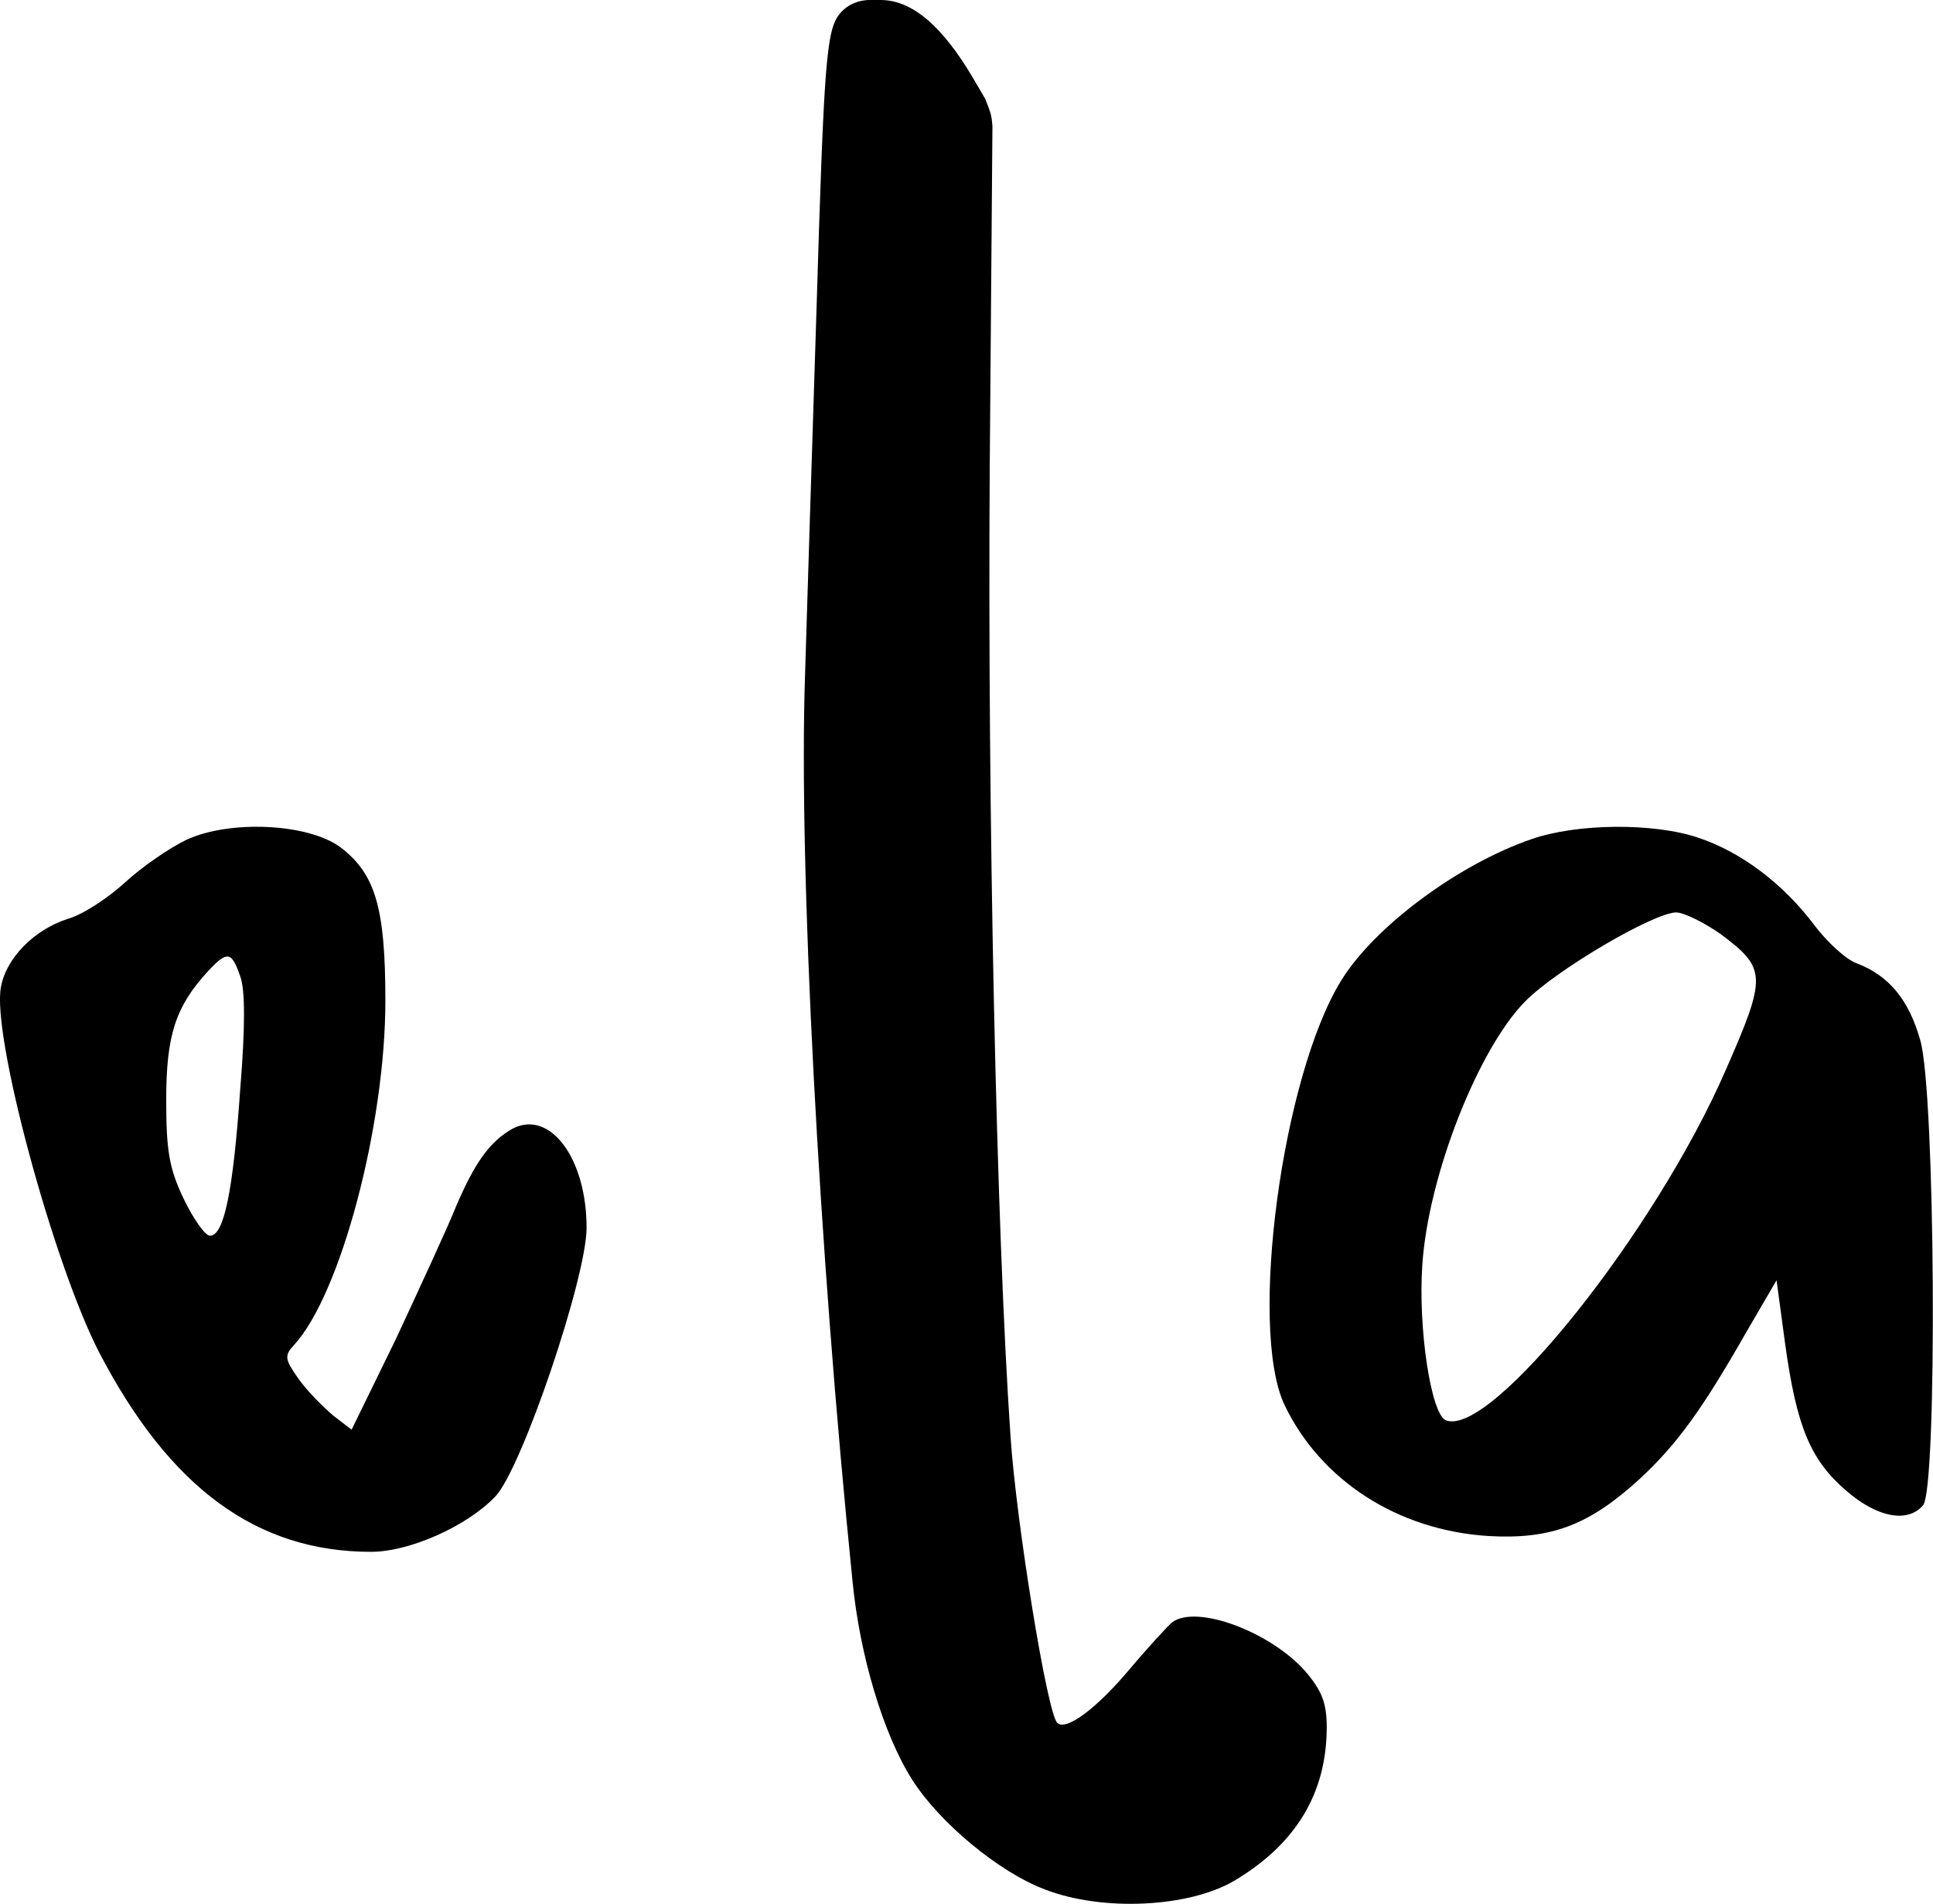 <svg width="269" height="265" viewBox="0 0 269 265" fill="none" xmlns="http://www.w3.org/2000/svg">
<g clip-path="url(#clip0_230_761)">
<path d="M121.05 0C119.41 0 117.82 0.69 116.81 1.98C114.99 4.29 114.66 8.78 113.63 43C113.03 61.4 112.33 84.4 112.03 94C111.13 120.6 113.93 173.8 118.63 220C119.63 230.4 122.93 241.4 126.93 247.7C130.73 253.7 139.03 260.6 145.43 263C153.43 266.1 165.43 265.5 171.73 261.8C180.33 256.7 184.63 249.6 184.63 240.4C184.63 237 183.93 235.3 181.63 232.6C176.73 227.1 166.53 223.3 163.13 225.8C162.63 226.2 159.93 229.1 157.23 232.3C152.63 237.8 148.33 241 147.13 239.8C145.73 238.5 141.43 211.9 140.63 200C138.63 170.8 137.43 113.1 137.73 65.5L138.11 17.55C138 16.21 137.94 15.8 137.09 13.73L135.43 10.9C131.13 3.6 126.93 0 122.53 0L121.05 0Z" fill="black"/>
<path d="M25.93 116.9C23.63 118 19.83 120.6 17.43 122.8C15.03 125 11.53 127.3 9.43 127.9C4.73 129.4 0.83 133.4 0.13 137.4C-1.17 144.1 7.43 175.9 13.83 188.3C23.63 207.1 35.73 216 51.63 216C57.03 216 65.03 212.4 68.93 208.3C72.63 204.4 81.63 177.8 81.63 170.9C81.63 161.2 76.53 154.4 71.33 157.1C68.13 158.9 66.03 161.9 63.43 168C62.23 171 58.43 179.2 55.13 186.3L48.93 199L46.33 197C44.93 195.8 42.73 193.6 41.53 191.9C39.63 189.2 39.53 188.7 40.93 187.2C47.43 180.1 53.63 156.6 53.63 139.3C53.63 126.3 52.23 121.6 47.33 117.9C42.83 114.6 31.93 114.1 25.93 116.9ZM33.43 135.9C34.13 137.7 34.13 143.1 33.43 151.6C32.43 166.1 31.13 172 29.23 172C28.53 172 26.93 169.7 25.53 166.8C23.53 162.6 23.13 160.1 23.13 153.1C23.13 144.1 24.43 140.1 28.93 135.2C31.63 132.3 32.23 132.4 33.43 135.9Z" fill="black"/>
<path d="M213.13 116.8C202.93 120.3 191.23 129 186.63 136.5C178.43 149.8 173.73 184.8 178.73 195.5C183.73 206 194.43 213 207.13 213.8C215.83 214.3 221.13 212.3 228.13 205.9C233.43 201 236.93 196.1 243.03 185.4L247.23 178.2L248.43 187.1C250.03 198.6 251.93 203.2 256.93 207.5C261.33 211.3 265.53 212 267.63 209.5C269.63 207 269.33 151.9 267.23 144.8C265.63 139.1 262.83 135.8 258.43 134.1C256.93 133.6 254.23 131.1 252.43 128.7C248.13 123 242.33 118.6 236.33 116.6C230.13 114.5 219.43 114.6 213.13 116.8ZM239.43 130C245.83 134.8 245.93 135.8 240.13 149C230.33 171.5 207.53 200.1 201.23 197.7C199.13 196.9 197.33 184.8 197.93 176.1C198.73 163.7 205.73 145.9 212.33 139.3C216.73 134.9 230.03 127.1 233.23 127C234.33 127 237.13 128.4 239.43 130Z" fill="black"/>
</g>
<defs>
<clipPath id="clip0_230_761">
<rect width="268.98" height="264.99" fill="white"/>
</clipPath>
</defs>
</svg>
